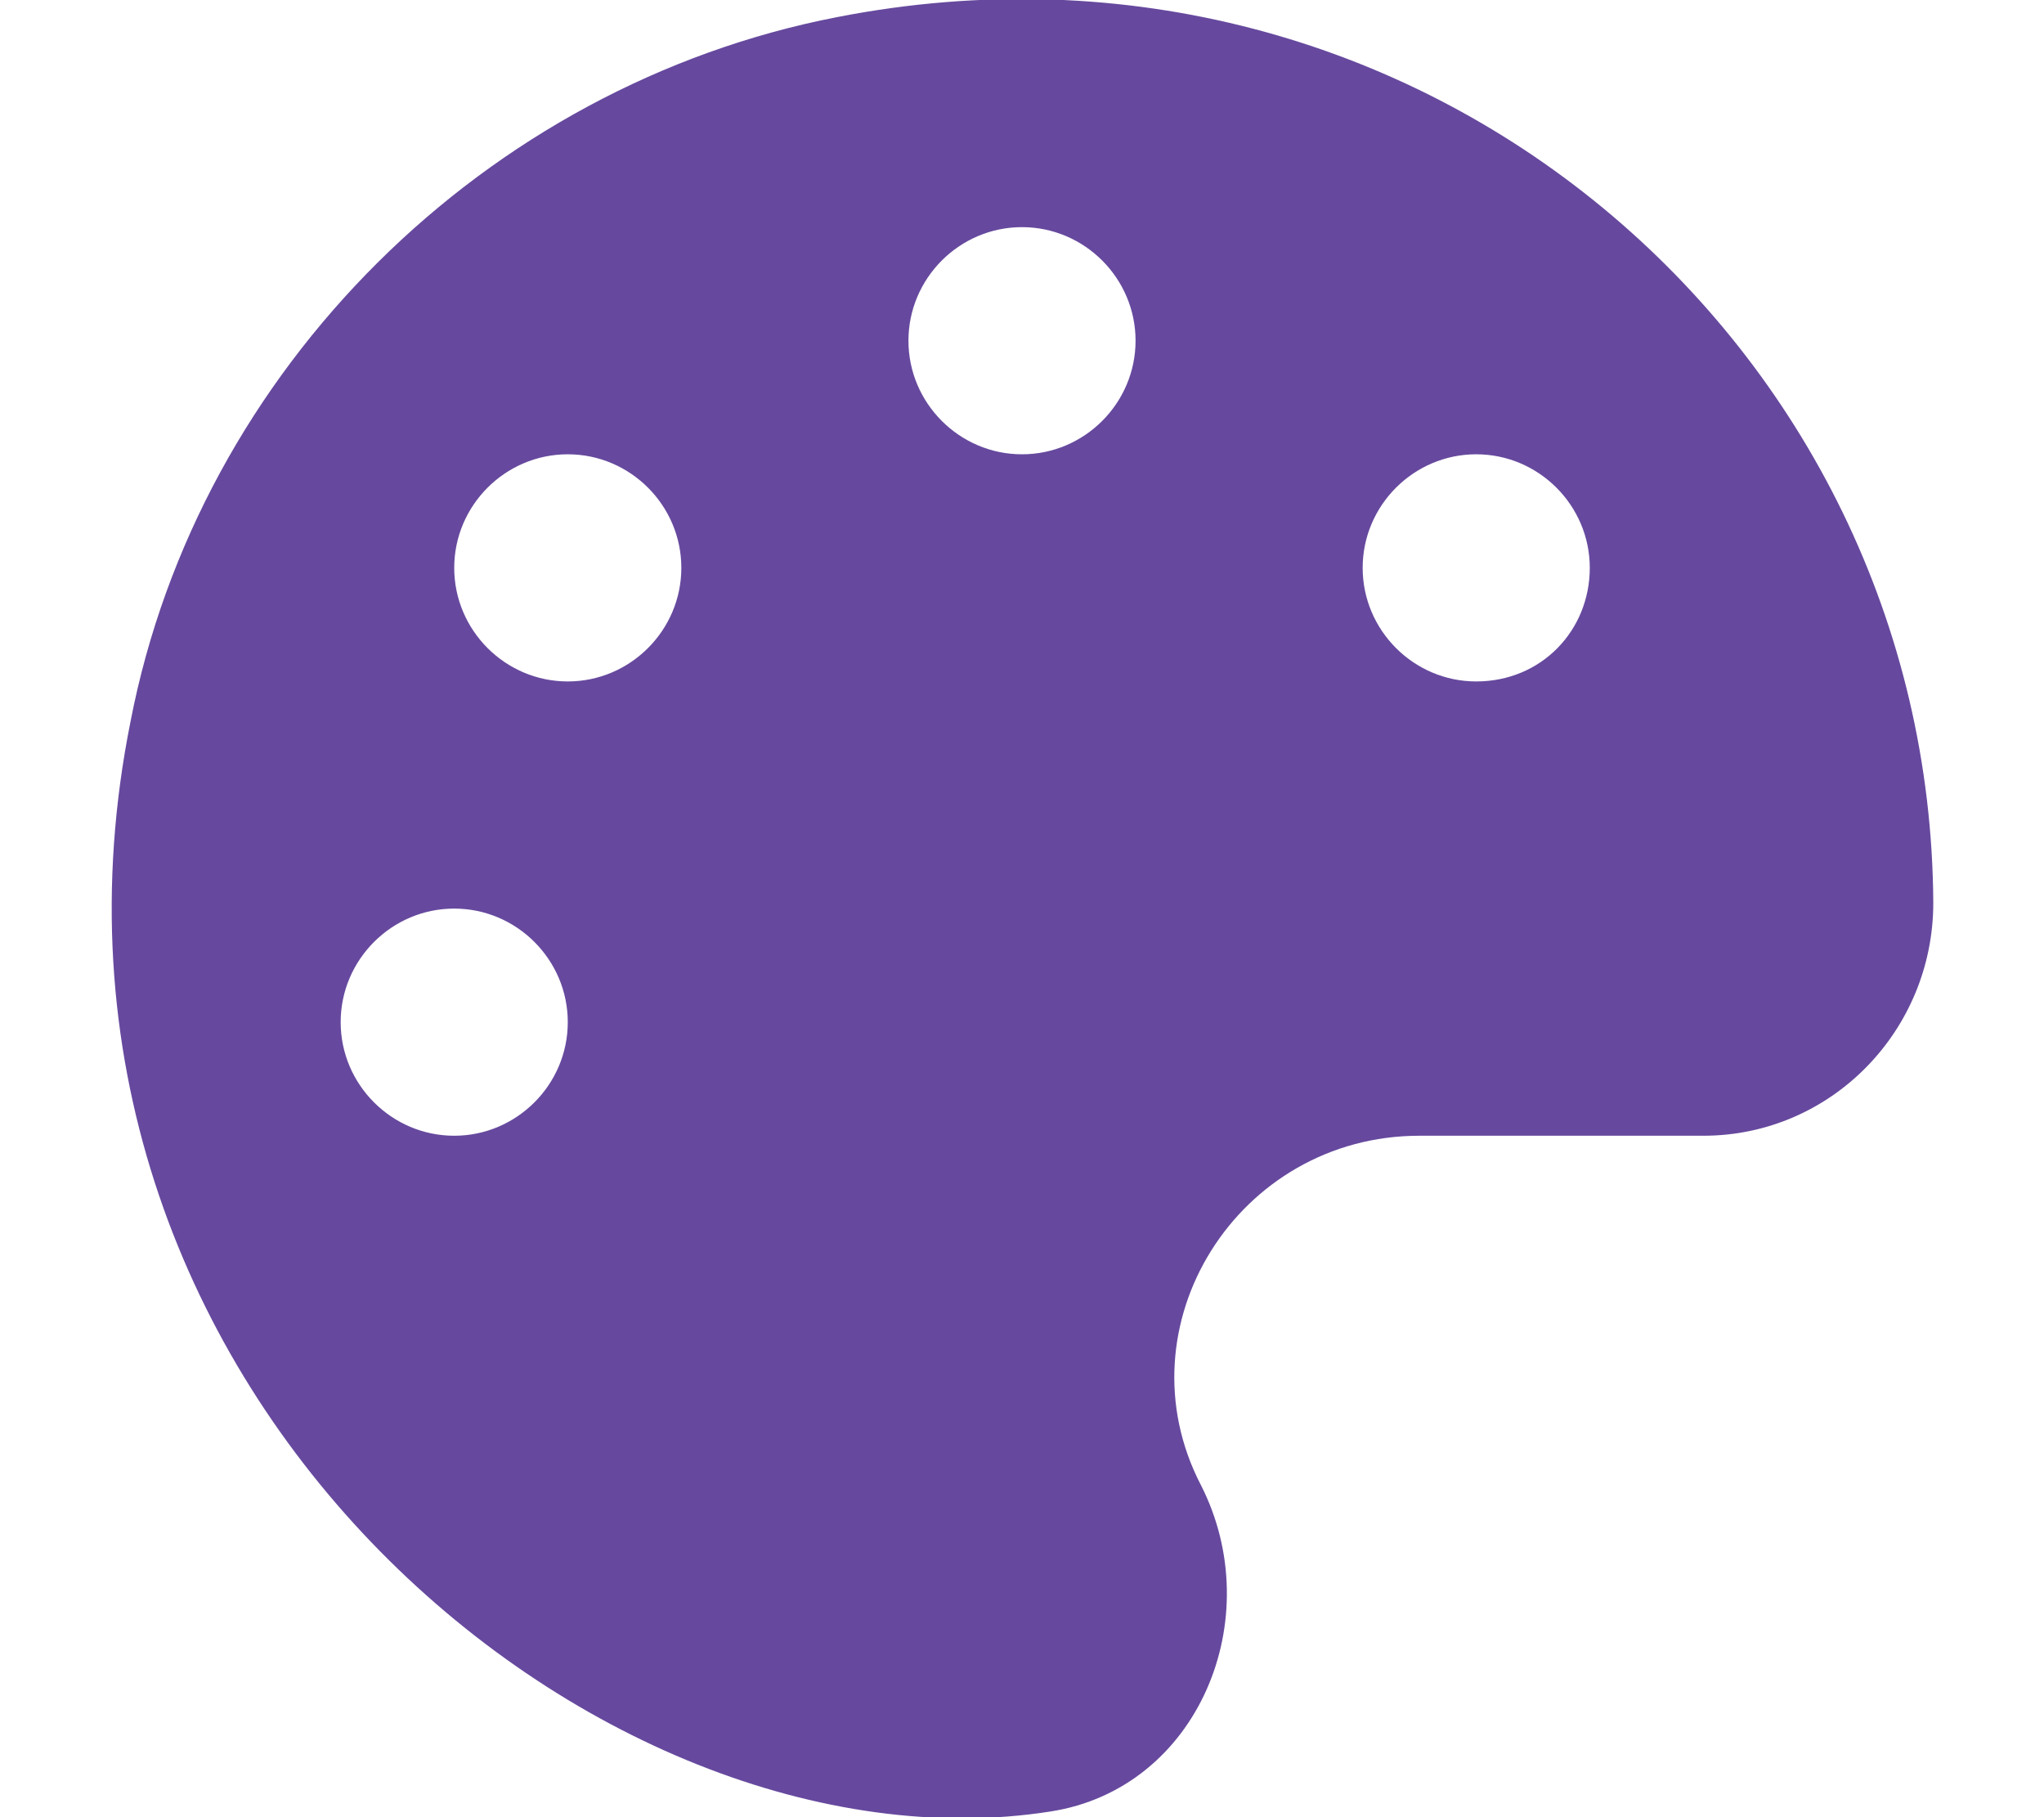 <?xml version="1.0" encoding="utf-8"?>
<!-- Generator: Adobe Illustrator 21.0.0, SVG Export Plug-In . SVG Version: 6.00 Build 0)  -->
<svg version="1.1" id="Layer_1" xmlns="http://www.w3.org/2000/svg" xmlns:xlink="http://www.w3.org/1999/xlink" x="0px" y="0px"
	 width="72px" height="64px" viewBox="0 0 72 64" style="enable-background:new 0 0 72 64;" xml:space="preserve">
<style type="text/css">
	.st0{fill:#66499E;}
</style>
<path class="st0" d="M29.5,0.6C17.1,3,7,13,4.6,25.4C-0.1,48.8,21.1,66.3,37,63.8c5.2-0.8,7.7-6.8,5.3-11.5C39.4,46.7,43.6,40,50,40
	h10c4.5,0,8.1-3.7,8.1-8.2C68,12.1,50-3.4,29.5,0.6z M16,40c-2.2,0-4-1.8-4-4c0-2.2,1.8-4,4-4s4,1.8,4,4C20,38.2,18.2,40,16,40z
	 M20,24c-2.2,0-4-1.8-4-4s1.8-4,4-4s4,1.8,4,4S22.2,24,20,24z M36,16c-2.2,0-4-1.8-4-4s1.8-4,4-4s4,1.8,4,4S38.2,16,36,16z M52,24
	c-2.2,0-4-1.8-4-4s1.8-4,4-4c2.2,0,4,1.8,4,4S54.3,24,52,24z"/>
</svg>
